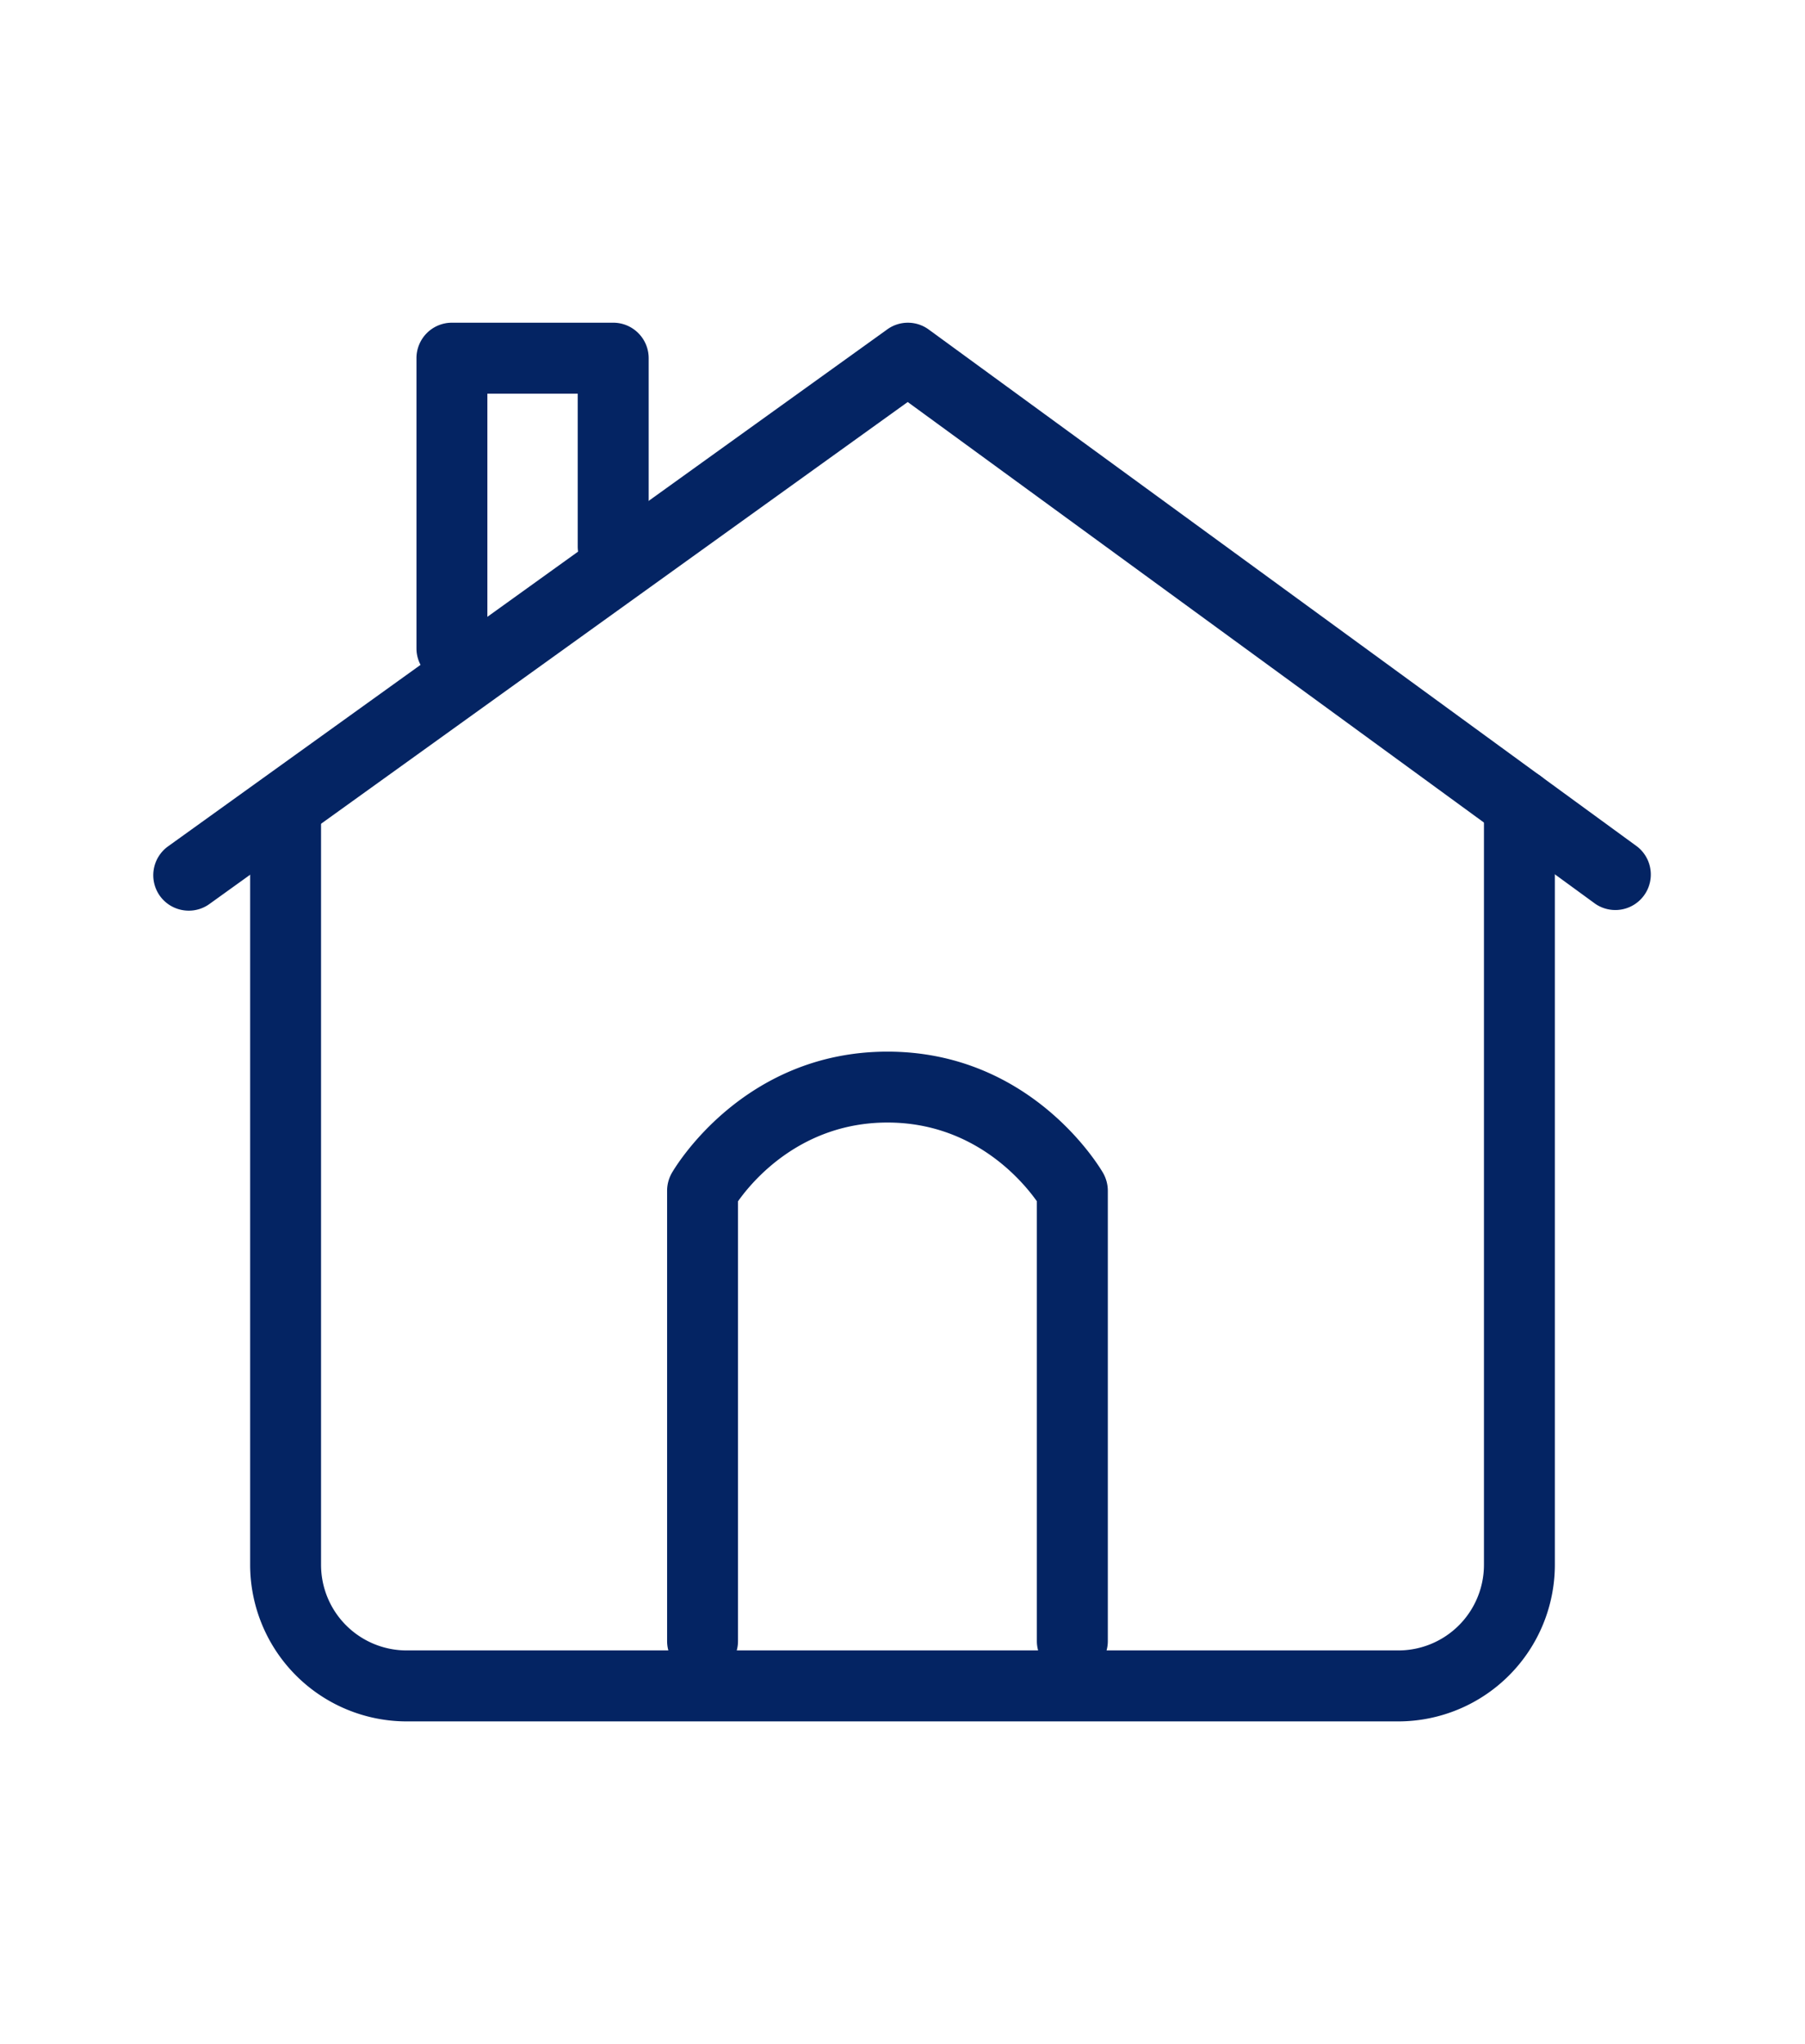 <svg xmlns="http://www.w3.org/2000/svg" viewBox="0 0 53 60"><g fill="#042463"><path d="M5.543 26.73c-.323 0-.642-.149-.847-.432a1.044 1.044 0 0 1 .238-1.455L26.05 9.67a1.035 1.035 0 0 1 1.222.004l20.801 15.175a1.042 1.042 0 0 1-1.227 1.683L26.653 11.8 6.149 26.535a1.031 1.031 0 0 1-.606.195zM31.488 49.209a1.042 1.042 0 0 1-1.043-1.04v-12.91c-.43-.605-1.858-2.31-4.386-2.31-2.523 0-3.955 1.697-4.389 2.312v12.908a1.04 1.04 0 0 1-2.082 0V34.952c0-.183.048-.361.137-.519.084-.146 2.09-3.565 6.334-3.565 4.243 0 6.25 3.421 6.333 3.565.088.156.137.336.137.519V48.17a1.04 1.04 0 0 1-1.041 1.039z"/><path d="M13.269 20.072a1.04 1.04 0 0 1-1.04-1.042v-8.516a1.04 1.04 0 0 1 1.04-1.042h4.736c.576 0 1.042.466 1.042 1.042v5.527a1.04 1.04 0 0 1-2.083 0v-4.485h-2.653v7.474c0 .576-.466 1.042-1.042 1.042zM41.063 50.527H11.938a4.6 4.6 0 0 1-4.593-4.596V23.645a1.042 1.042 0 0 1 2.082 0v22.287a2.513 2.513 0 0 0 2.511 2.512h29.123a2.514 2.514 0 0 0 2.512-2.512V23.614a1.04 1.04 0 0 1 2.082 0v22.317a4.6 4.6 0 0 1-4.592 4.596z"/></g></svg>